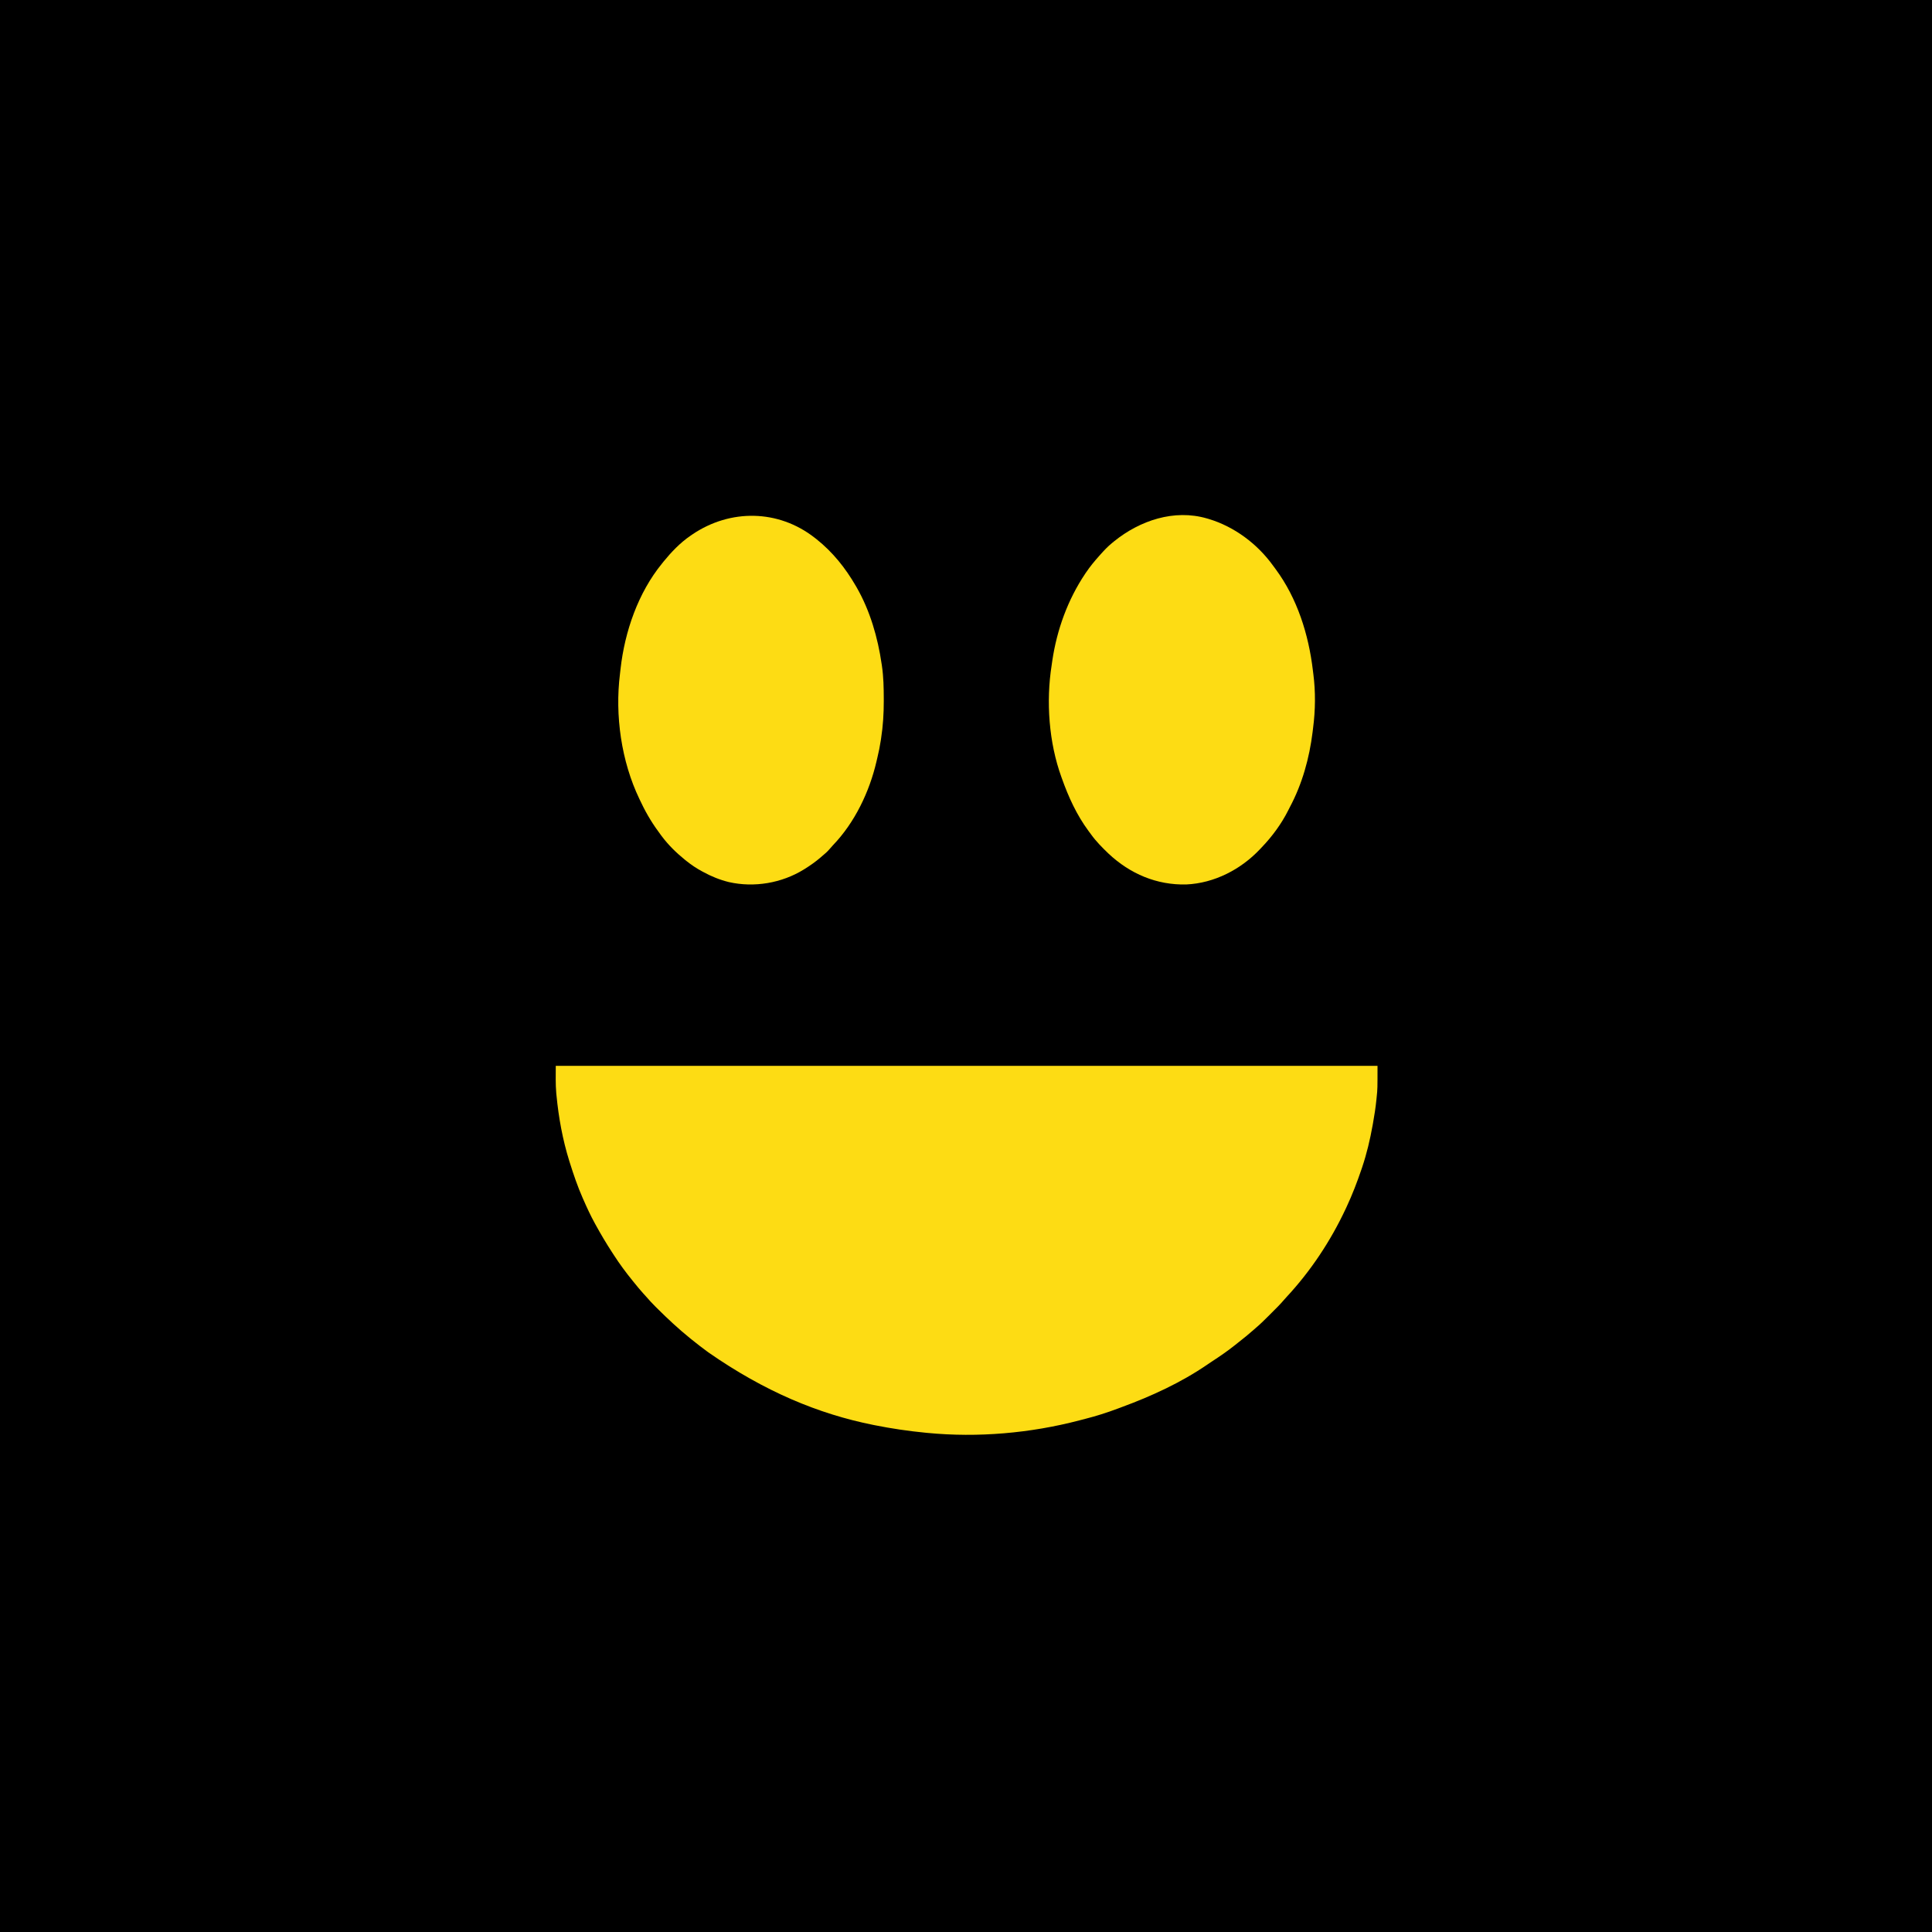 <?xml version="1.0" encoding="UTF-8"?>
<svg version="1.1" xmlns="http://www.w3.org/2000/svg" width="3000" height="3000">
<path d="M0 0 C990 0 1980 0 3000 0 C3000 990 3000 1980 3000 3000 C2010 3000 1020 3000 0 3000 C0 2010 0 1020 0 0 Z " fill="#000000" transform="translate(0,0)"/>
<path d="M0 0 C421.08 0 842.16 0 1276 0 C1276 35.97 1276 35.97 1274.75 47.875 C1274.614 49.253 1274.479 50.632 1274.343 52.01 C1273.088 64.428 1271.234 76.722 1269 89 C1268.718 90.586 1268.718 90.586 1268.43 92.204 C1264.429 114.548 1259.272 136.486 1252 158 C1251.731 158.798 1251.461 159.597 1251.184 160.419 C1244.412 180.368 1236.94 199.918 1228 219 C1227.535 219.996 1227.071 220.992 1226.592 222.019 C1203.227 271.958 1172.296 318.632 1134.703 359.051 C1133.316 360.545 1131.958 362.049 1130.64 363.605 C1124.837 370.445 1118.442 376.708 1112.094 383.036 C1110.067 385.058 1108.046 387.084 1106.025 389.111 C1099.854 395.286 1093.691 401.383 1087 407 C1085.808 408.044 1084.618 409.091 1083.43 410.141 C1075.764 416.861 1067.953 423.315 1059.879 429.537 C1057.892 431.084 1055.928 432.657 1053.965 434.234 C1042.647 443.274 1030.792 451.323 1018.67 459.243 C1016.424 460.721 1014.196 462.219 1011.98 463.742 C970.978 491.898 925.02 512.97 878.483 530.084 C876.305 530.887 874.132 531.7 871.961 532.52 C855.713 538.616 839.372 543.795 822.556 548.089 C819.473 548.879 816.395 549.683 813.317 550.492 C737.055 570.488 655.51 577.608 577 570 C575.824 569.887 575.824 569.887 574.625 569.771 C547.839 567.164 521.384 563.296 495 558 C494.324 557.865 493.648 557.731 492.951 557.592 C407.708 540.543 324.179 505.652 237 445 C236.286 444.471 235.571 443.942 234.835 443.397 C226.763 437.419 218.783 431.352 211 425 C210.167 424.33 209.335 423.659 208.477 422.969 C190.551 408.46 173.763 392.836 157.438 376.562 C156.509 375.639 155.581 374.715 154.625 373.764 C149.541 368.669 144.681 363.465 140 358 C138.546 356.392 137.088 354.788 135.625 353.188 C130.894 347.938 126.43 342.504 122 337 C121.075 335.867 120.149 334.734 119.223 333.602 C108.86 320.867 99.092 307.624 90.182 293.829 C89.296 292.458 88.406 291.089 87.514 289.722 C78.433 275.788 69.999 261.581 62 247 C61.579 246.239 61.158 245.478 60.724 244.693 C54.141 232.766 48.47 220.472 43 208 C42.591 207.079 42.183 206.158 41.762 205.209 C33.96 187.538 27.81 169.401 22 151 C21.648 149.885 21.296 148.771 20.933 147.622 C10.654 114.678 4.442 80.396 1.125 46.062 C1.005 44.883 0.885 43.704 0.761 42.49 C-0.471 28.277 0 14.388 0 0 Z " fill="#FDDC14" transform="translate(863,1655)"/>
<path d="M0 0 C1.406 1.091 1.406 1.091 2.84 2.203 C28.226 22.454 47.745 46.947 64 75 C64.442 75.76 64.883 76.521 65.338 77.304 C86.042 113.504 98.02 154.93 104 196 C104.151 196.997 104.302 197.993 104.458 199.02 C106.948 216.125 107.289 233.118 107.312 250.375 C107.316 251.423 107.32 252.472 107.323 253.552 C107.359 273.107 106.118 292.478 103.125 311.812 C102.953 312.945 102.781 314.078 102.603 315.244 C101.257 323.86 99.611 332.355 97.53 340.822 C96.97 343.122 96.443 345.427 95.918 347.734 C85.001 394.678 62.149 442.388 28.547 477.336 C26.516 479.461 24.611 481.604 22.75 483.875 C19.53 487.681 15.811 490.802 12 494 C11.125 494.763 10.249 495.526 9.348 496.312 C1.662 502.915 -6.403 508.643 -15 514 C-15.624 514.391 -16.247 514.781 -16.89 515.184 C-51.116 536.325 -94.001 543.602 -133.221 534.689 C-147.293 531.2 -160.315 525.966 -173 519 C-173.609 518.674 -174.218 518.348 -174.846 518.012 C-183.471 513.39 -191.365 508.124 -199 502 C-200.014 501.19 -201.029 500.381 -202.074 499.547 C-214.924 489.085 -227.037 477.255 -237 464 C-237.475 463.375 -237.949 462.749 -238.438 462.105 C-250.282 446.426 -260.663 429.844 -269.03 412.05 C-270.033 409.93 -271.067 407.827 -272.102 405.723 C-300.262 347.099 -310.329 275.789 -302.312 211.51 C-301.982 208.857 -301.695 206.201 -301.41 203.543 C-294.863 145.569 -274.226 85.63 -237 40 C-236.22 39.016 -235.44 38.033 -234.637 37.02 C-222.554 22.193 -208.835 7.821 -193 -3 C-191.933 -3.739 -190.865 -4.477 -189.766 -5.238 C-131.045 -44.895 -56.429 -44.105 0 0 Z " fill="#FDDC14" transform="translate(1265,835)"/>
<path d="M0 0 C0.911 0.263 1.821 0.526 2.76 0.797 C42.666 12.749 78.391 39.483 102.731 73.244 C104.088 75.122 105.477 76.974 106.867 78.828 C140.46 124.311 157.974 180.116 164.609 235.731 C164.849 237.735 165.097 239.737 165.359 241.737 C168.91 268.84 168.555 297.923 165 325 C164.729 327.268 164.458 329.536 164.188 331.805 C159.179 372.184 148.138 412.162 128.941 448.214 C128.008 449.985 127.113 451.776 126.219 453.566 C115.709 474.408 101.553 493.635 85.443 510.489 C84.466 511.513 83.493 512.541 82.525 513.573 C52.942 545.051 11.488 566.464 -31.949 568.383 C-77.857 569.549 -119.206 551.833 -152.507 520.652 C-162.306 511.294 -171.794 501.766 -179.731 490.756 C-181.088 488.878 -182.477 487.026 -183.867 485.172 C-202.068 460.528 -214.794 432.742 -225 404 C-225.289 403.205 -225.577 402.411 -225.875 401.592 C-245.334 347.898 -249.908 284.261 -241 228 C-240.655 225.593 -240.312 223.185 -239.969 220.777 C-232.846 172.876 -216.028 126.312 -189 86 C-188.567 85.353 -188.134 84.706 -187.688 84.04 C-181.437 74.798 -174.431 66.312 -167 58 C-166.481 57.418 -165.962 56.835 -165.427 56.235 C-159.625 49.758 -153.792 43.46 -147 38 C-145.986 37.171 -144.971 36.342 -143.926 35.488 C-104.071 3.273 -50.844 -14.742 0 0 Z " fill="#FDDC14" transform="translate(1874,805)"/>
</svg>
